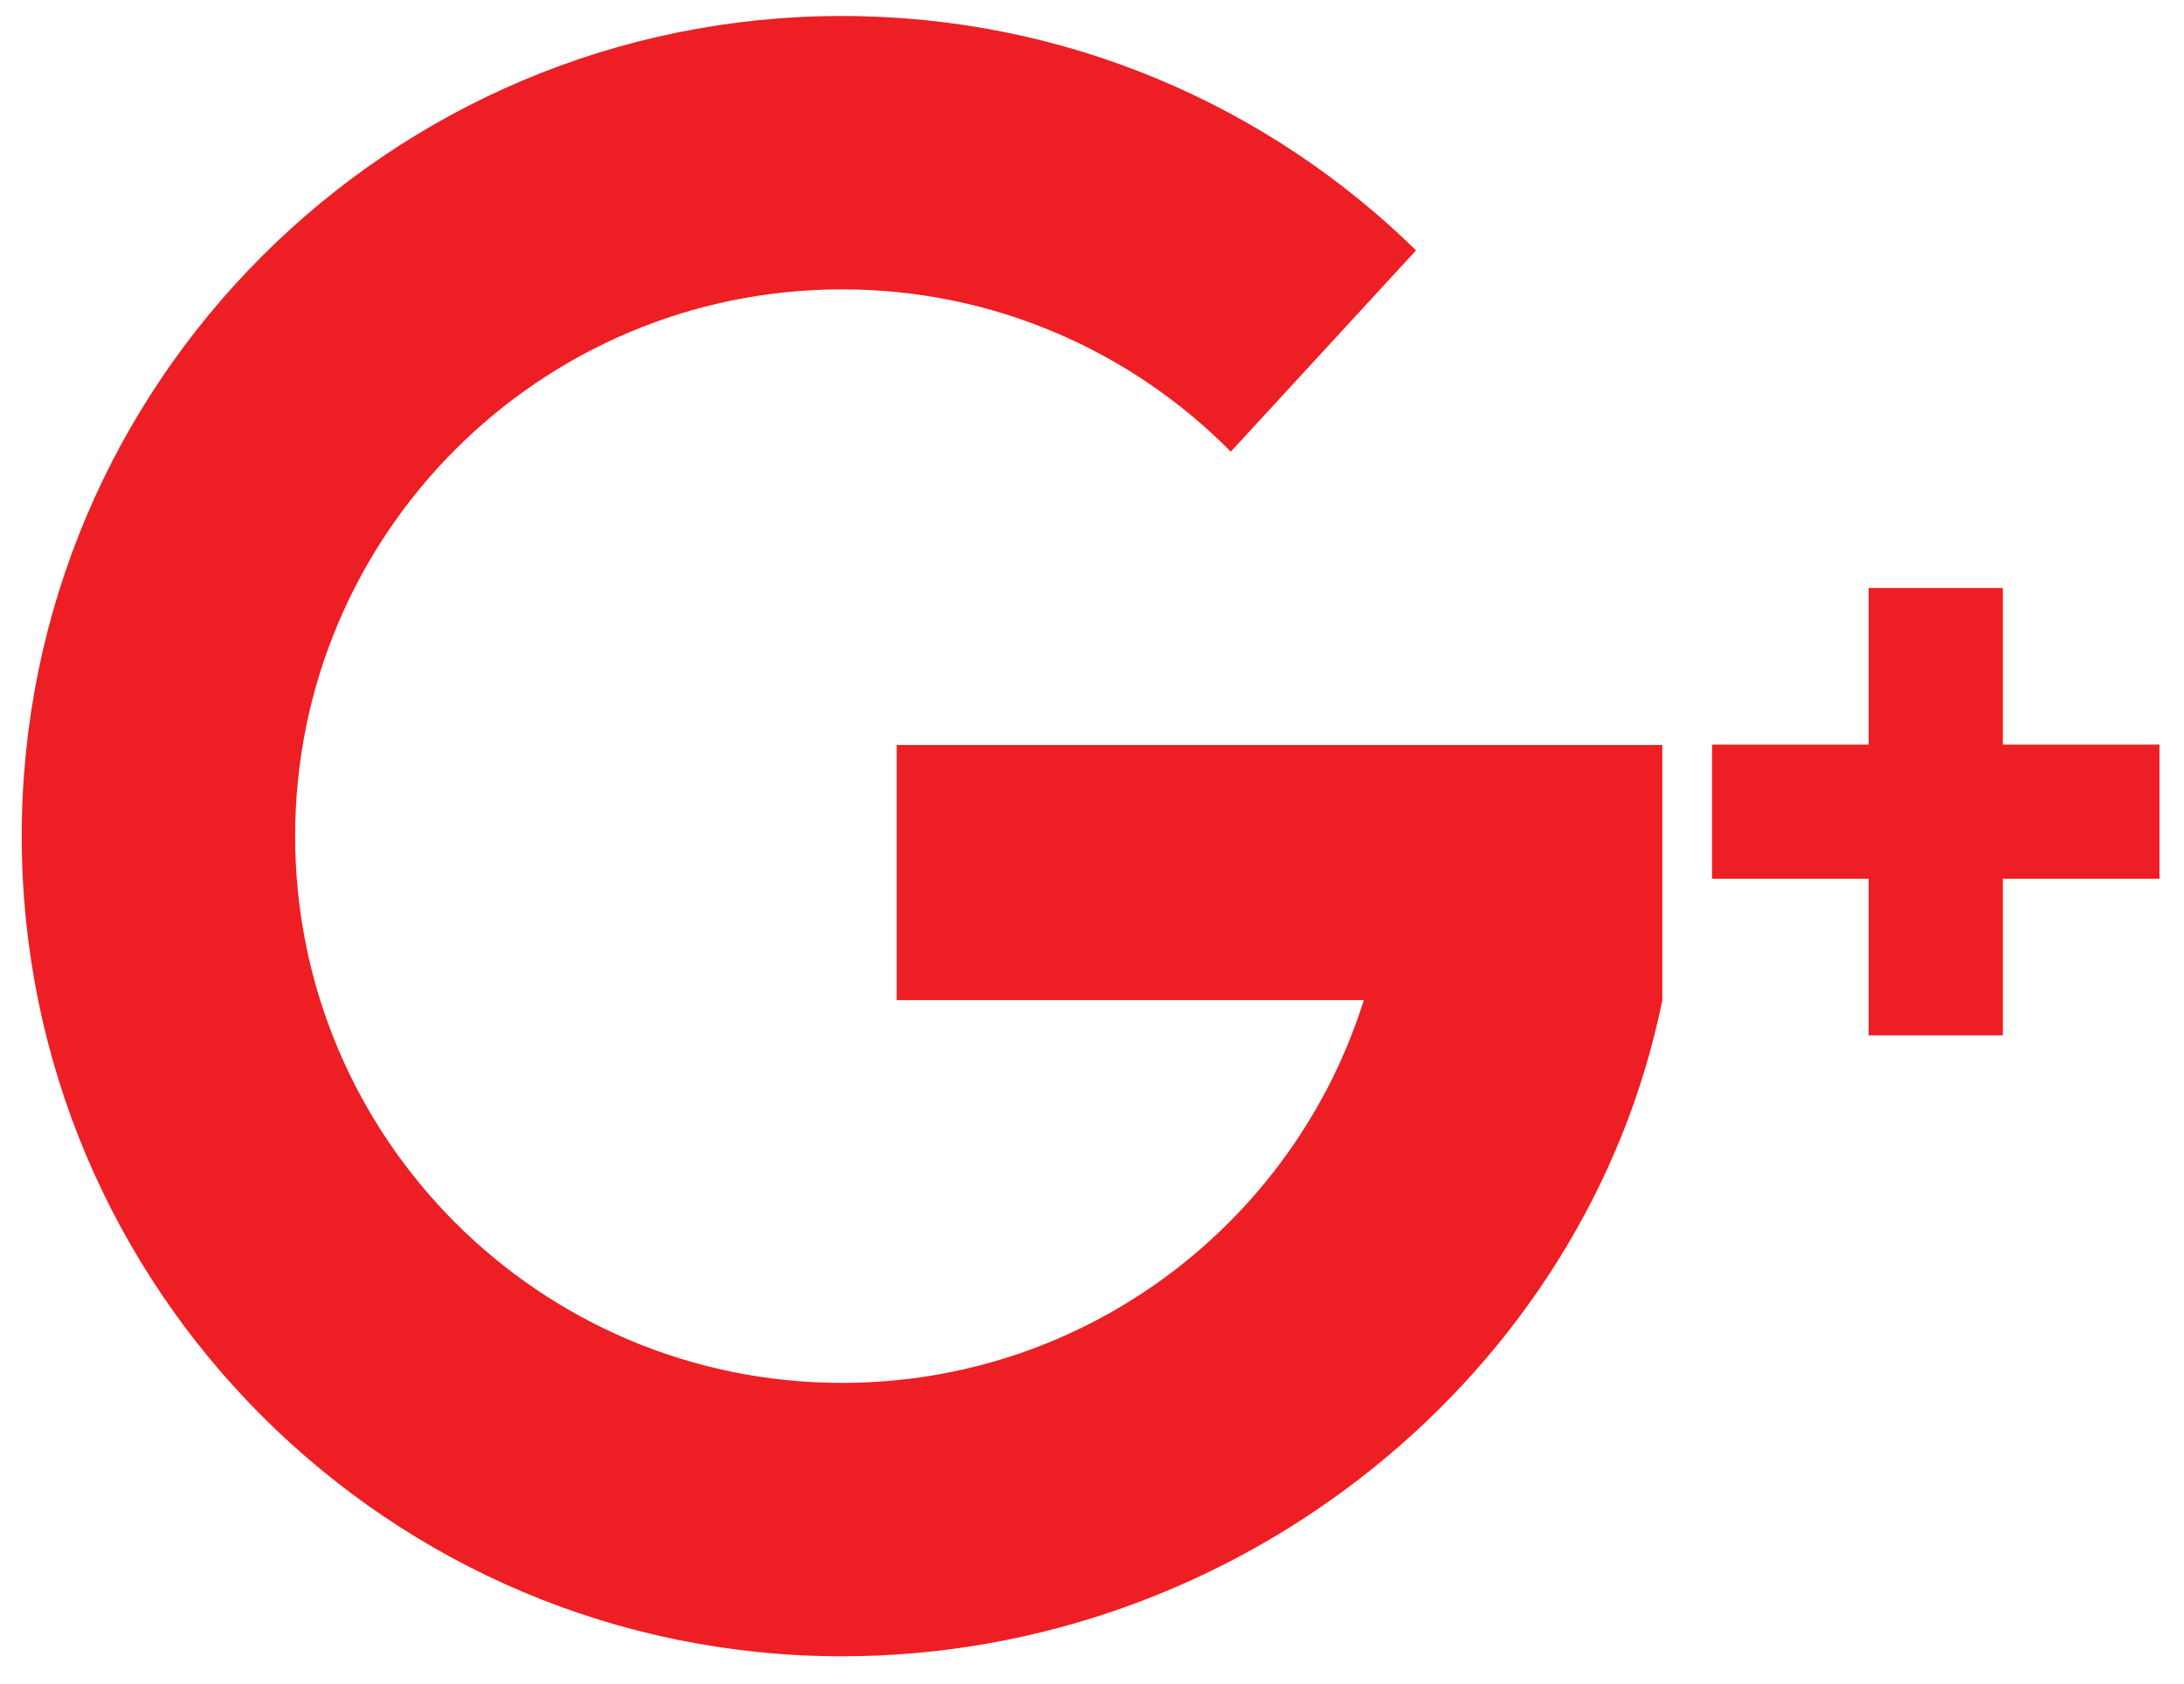 <?xml version="1.0" encoding="utf-8"?>
<!-- Generator: Adobe Illustrator 15.0.0, SVG Export Plug-In . SVG Version: 6.00 Build 0)  -->
<!DOCTYPE svg PUBLIC "-//W3C//DTD SVG 1.1//EN" "http://www.w3.org/Graphics/SVG/1.1/DTD/svg11.dtd">
<svg version="1.1" id="Layer_1" xmlns="http://www.w3.org/2000/svg" xmlns:xlink="http://www.w3.org/1999/xlink" x="0px" y="0px"
	 width="402px" height="310px" viewBox="0 0 402 310" enable-background="new 0 0 402 310" xml:space="preserve">
<path fill="#ED1F24" d="M305.977,137.154H165.055v46.973h85.976c-12.824,40.84-50.969,70.461-96.043,70.461
	c-55.593,0-100.66-45.067-100.66-100.657c0-55.593,45.067-100.66,100.66-100.66c27.996,0,53.317,11.434,71.563,29.879l34.098-37.062
	c-27.234-26.684-64.52-43.145-105.661-43.145C71.602,2.943,4,70.541,4,153.931C4,237.318,71.602,304.92,154.988,304.92
	c73.047,0,137-51.875,150.989-120.789V137.154z M305.977,137.154"/>
<path fill="#ED1F24" d="M397.488,137.072H368.66v-28.824h-24.707v28.824h-28.824v24.708h28.824v28.827h24.707v-28.827h28.828
	V137.072z M397.488,137.072"/>
</svg>
